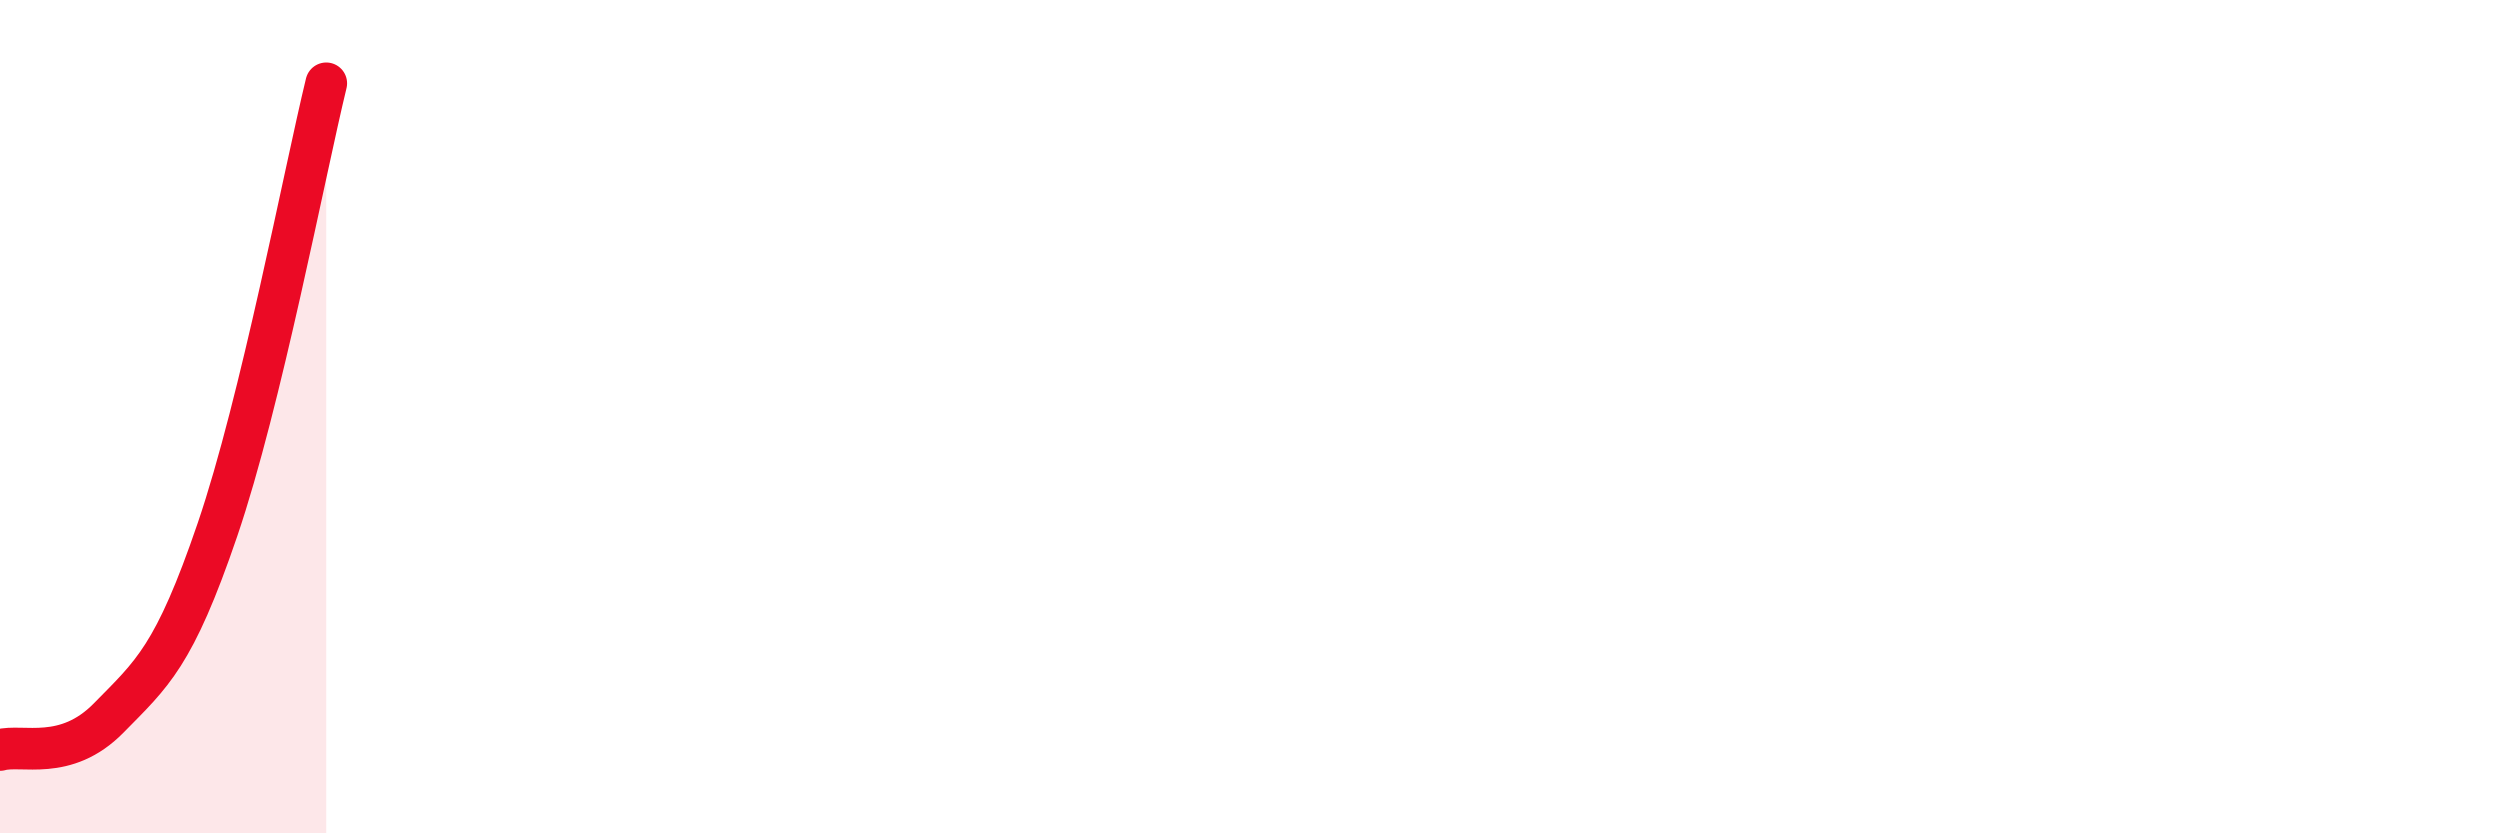 
    <svg width="60" height="20" viewBox="0 0 60 20" xmlns="http://www.w3.org/2000/svg">
      <path
        d="M 0,18 C 0.52,17.85 1.57,18.29 2.61,17.23 C 3.65,16.17 4.18,15.76 5.22,12.71 C 6.26,9.66 7.31,4.14 7.83,2L7.83 20L0 20Z"
        fill="#EB0A25"
        opacity="0.1"
        stroke-linecap="round"
        stroke-linejoin="round"
      />
      <path
        d="M 0,18 C 0.52,17.85 1.57,18.29 2.61,17.23 C 3.65,16.17 4.18,15.76 5.22,12.71 C 6.26,9.66 7.31,4.14 7.83,2"
        stroke="#EB0A25"
        stroke-width="1"
        fill="none"
        stroke-linecap="round"
        stroke-linejoin="round"
      />
    </svg>
  